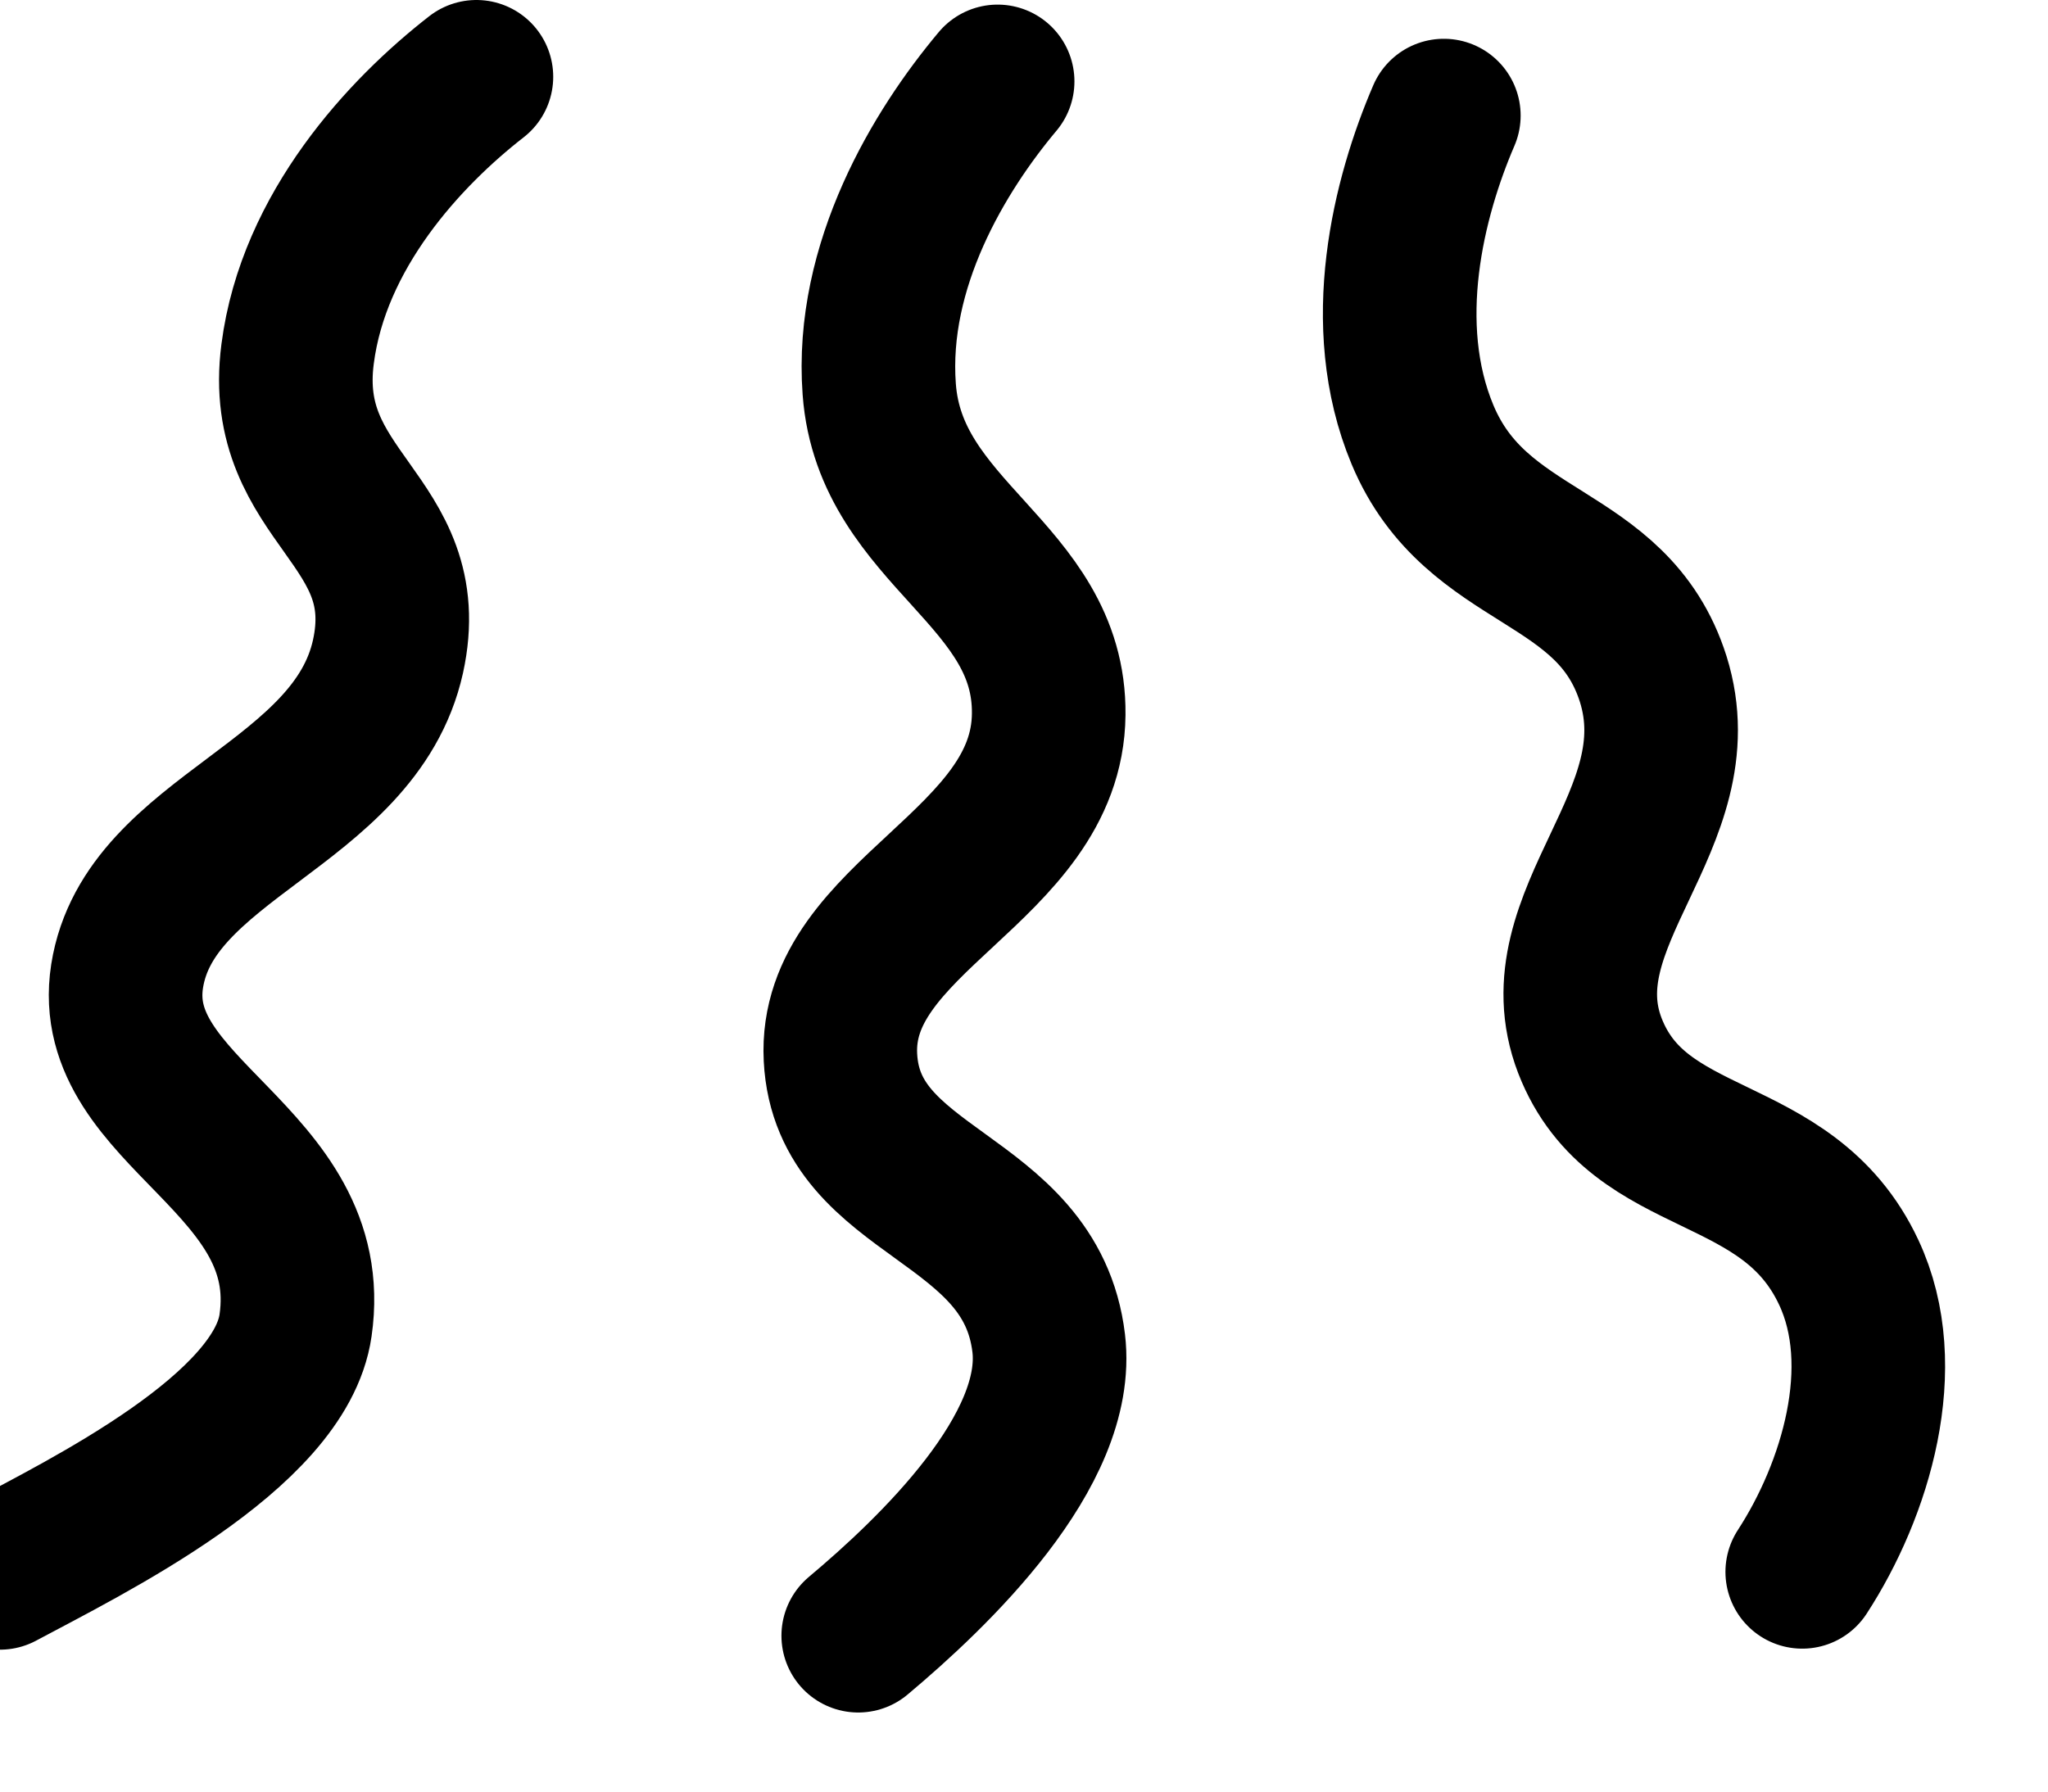 <svg width="16" height="14" viewBox="0 0 16 14" fill="none" xmlns="http://www.w3.org/2000/svg">
<path d="M6.705 12.782C7.295 12.287 8.293 11.334 8.193 10.496C8.053 9.328 6.621 9.348 6.566 8.263C6.51 7.158 8.181 6.775 8.193 5.582C8.205 4.481 6.952 4.178 6.869 3.041C6.797 2.072 7.339 1.178 7.794 0.636M0 12.291C0.678 11.928 2.19 11.19 2.309 10.357C2.497 9.056 0.826 8.701 0.993 7.628C1.165 6.535 2.772 6.296 3.031 5.131C3.267 4.058 2.178 3.895 2.325 2.766C2.449 1.801 3.163 1.035 3.722 0.6M14.08 12.283C14.495 11.645 14.79 10.68 14.443 9.942C13.961 8.913 12.8 9.148 12.421 8.171C12.038 7.174 13.259 6.404 12.916 5.307C12.597 4.298 11.536 4.409 11.113 3.396C10.754 2.535 11.005 1.541 11.28 0.903" stroke="black" stroke-width="1.2" stroke-miterlimit="10" stroke-linecap="round"/>
</svg>
